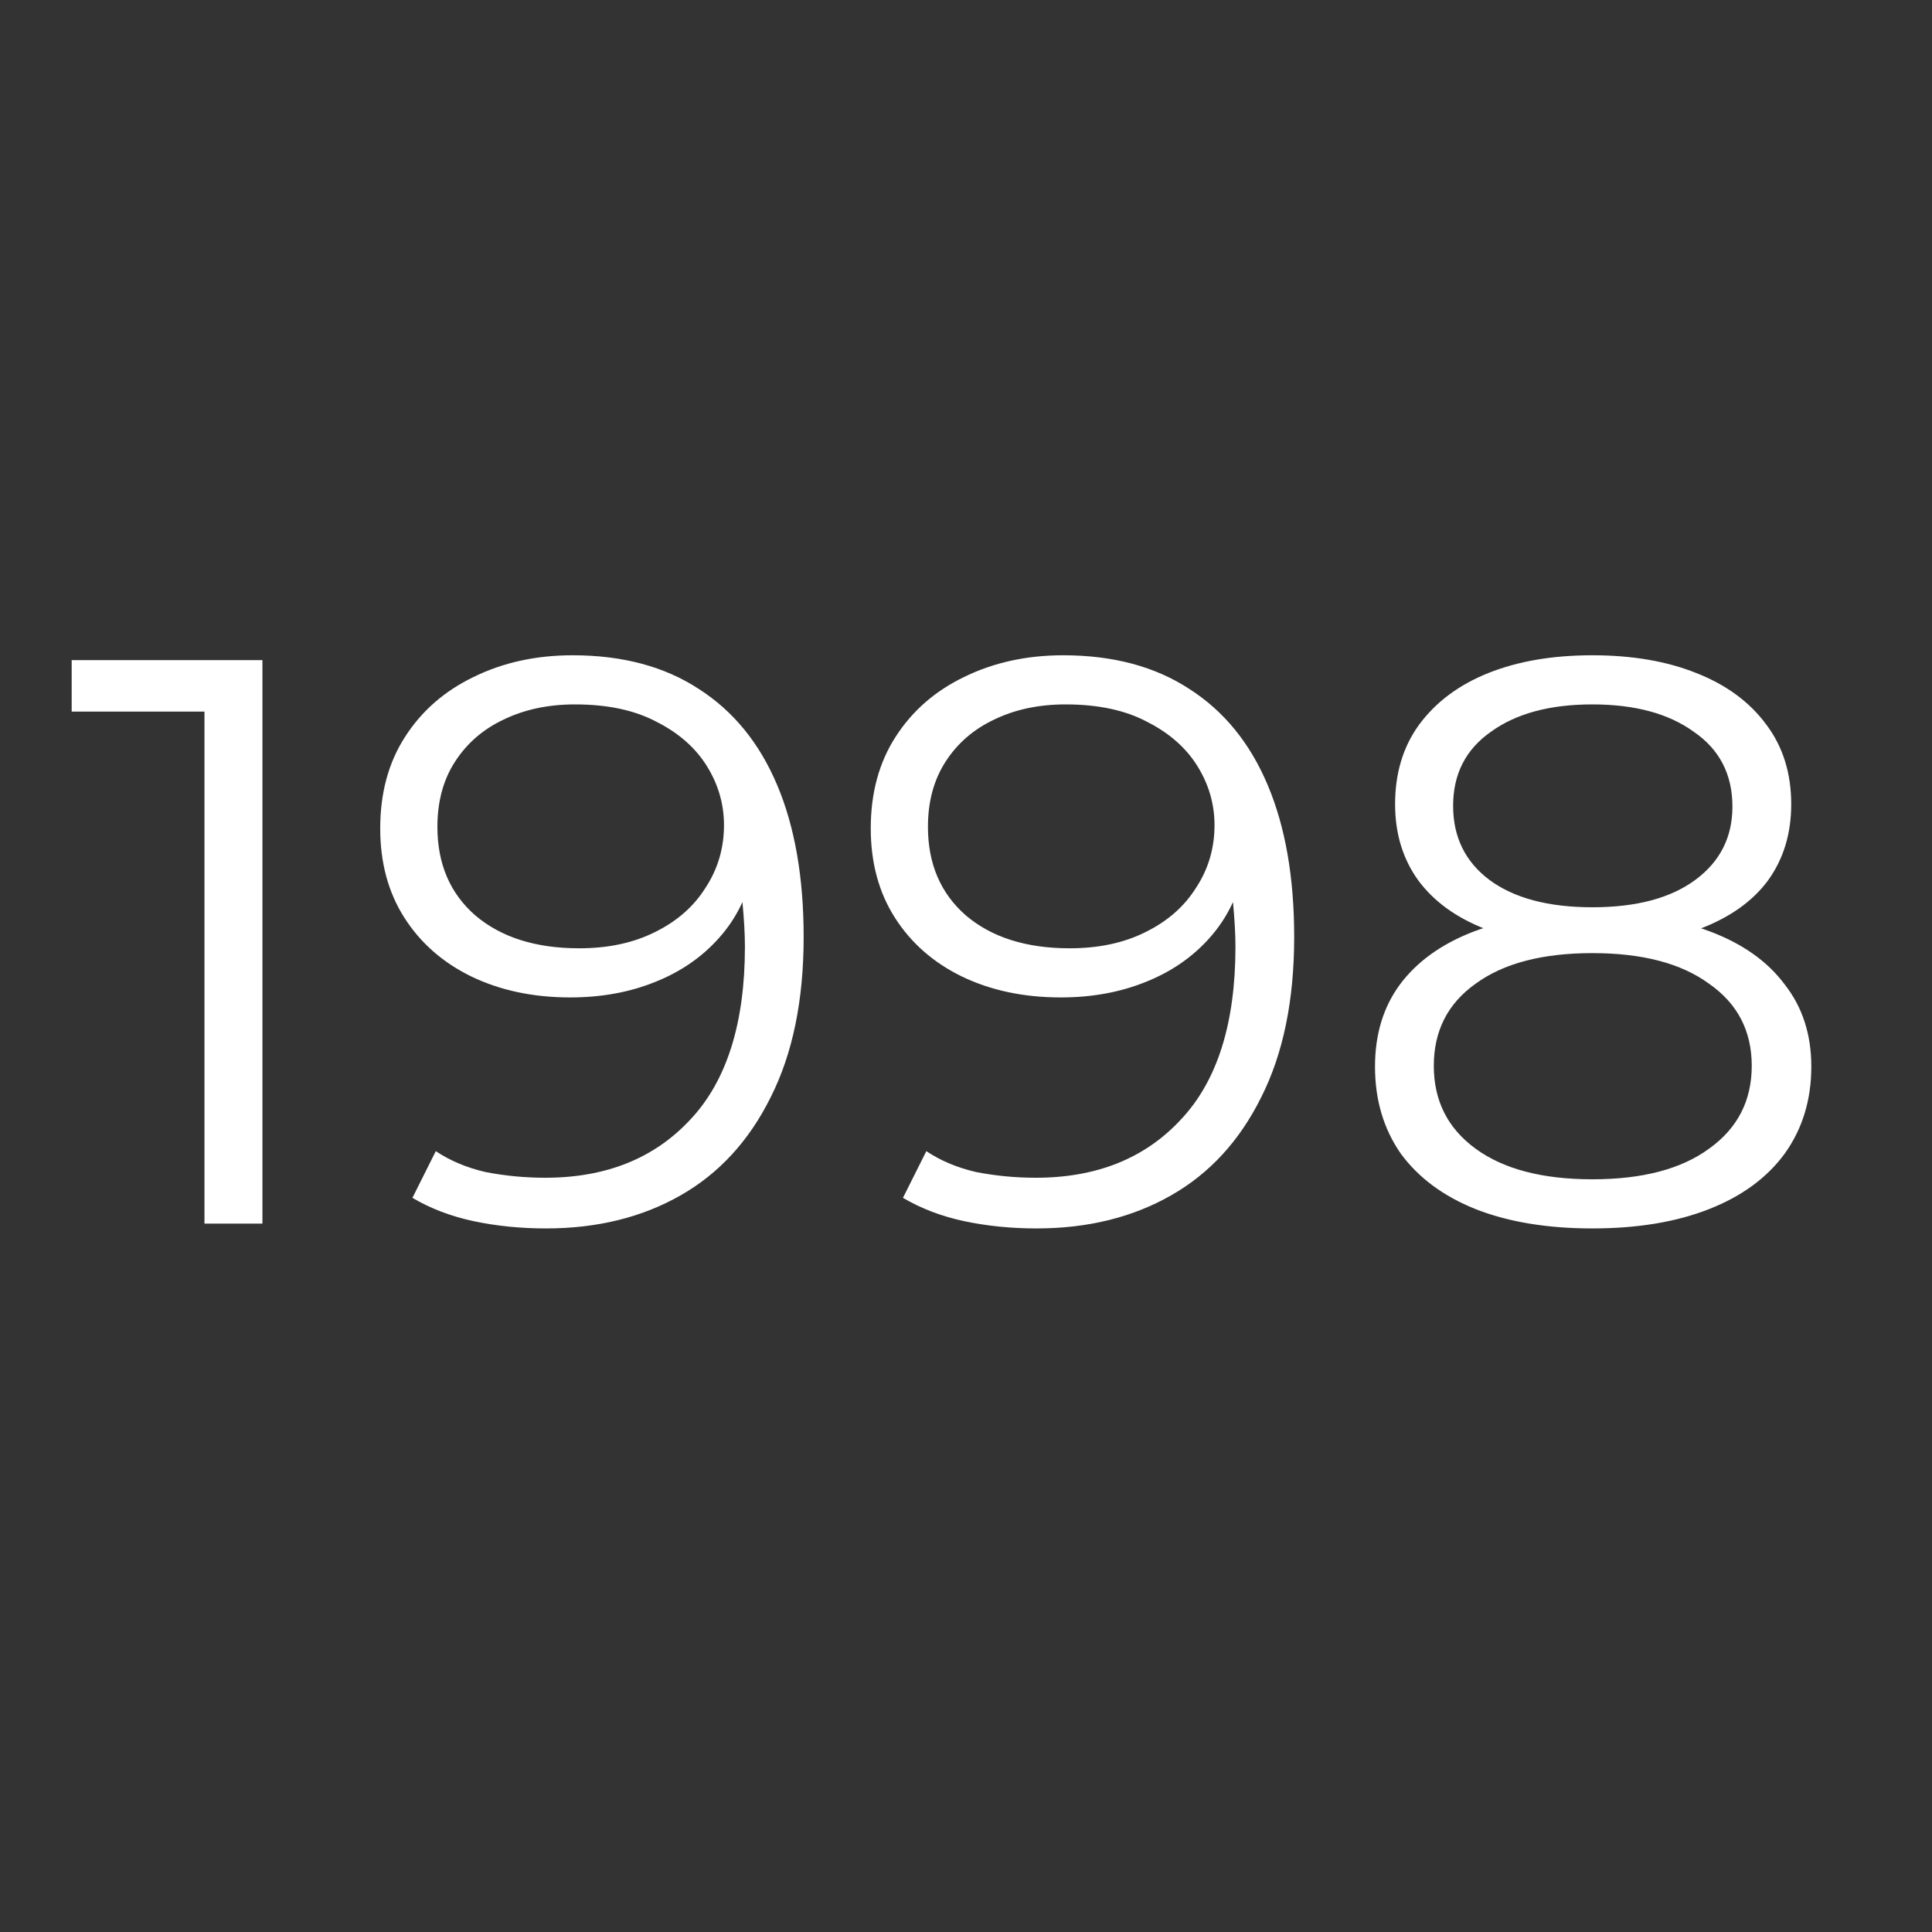 <svg width="30" height="30" viewBox="0 0 30 30" fill="none" xmlns="http://www.w3.org/2000/svg">
<rect x="0" y="0" width="30" height="30" fill="#333333" stroke="none"/>
<path d="M3.175 19V10.625L3.575 11.05H1.113V10.25H4.075V19H3.175ZM8.892 10.175C9.667 10.175 10.321 10.35 10.854 10.7C11.387 11.042 11.792 11.537 12.067 12.188C12.342 12.838 12.479 13.625 12.479 14.55C12.479 15.533 12.308 16.363 11.967 17.038C11.633 17.712 11.167 18.221 10.567 18.562C9.967 18.904 9.271 19.075 8.479 19.075C8.087 19.075 7.712 19.038 7.354 18.962C7.004 18.887 6.687 18.767 6.404 18.6L6.767 17.875C6.992 18.025 7.25 18.133 7.542 18.2C7.842 18.258 8.15 18.288 8.467 18.288C9.408 18.288 10.158 17.988 10.717 17.387C11.283 16.788 11.567 15.892 11.567 14.7C11.567 14.508 11.554 14.279 11.529 14.012C11.512 13.746 11.467 13.479 11.392 13.213L11.704 13.45C11.621 13.883 11.442 14.254 11.167 14.562C10.9 14.863 10.567 15.092 10.167 15.25C9.775 15.408 9.337 15.488 8.854 15.488C8.279 15.488 7.767 15.379 7.317 15.162C6.875 14.946 6.529 14.642 6.279 14.25C6.029 13.858 5.904 13.396 5.904 12.863C5.904 12.312 6.033 11.838 6.292 11.438C6.55 11.037 6.904 10.729 7.354 10.512C7.812 10.287 8.325 10.175 8.892 10.175ZM8.929 10.938C8.512 10.938 8.142 11.017 7.817 11.175C7.5 11.325 7.25 11.542 7.067 11.825C6.883 12.108 6.792 12.446 6.792 12.838C6.792 13.412 6.987 13.871 7.379 14.213C7.779 14.554 8.317 14.725 8.992 14.725C9.442 14.725 9.833 14.642 10.167 14.475C10.508 14.308 10.771 14.079 10.954 13.787C11.146 13.496 11.242 13.171 11.242 12.812C11.242 12.488 11.154 12.183 10.979 11.9C10.804 11.617 10.546 11.387 10.204 11.213C9.862 11.029 9.437 10.938 8.929 10.938ZM16.509 10.175C17.284 10.175 17.938 10.35 18.471 10.7C19.005 11.042 19.409 11.537 19.684 12.188C19.959 12.838 20.096 13.625 20.096 14.55C20.096 15.533 19.925 16.363 19.584 17.038C19.25 17.712 18.784 18.221 18.184 18.562C17.584 18.904 16.888 19.075 16.096 19.075C15.705 19.075 15.33 19.038 14.971 18.962C14.621 18.887 14.305 18.767 14.021 18.6L14.384 17.875C14.609 18.025 14.867 18.133 15.159 18.2C15.459 18.258 15.767 18.288 16.084 18.288C17.026 18.288 17.776 17.988 18.334 17.387C18.901 16.788 19.184 15.892 19.184 14.7C19.184 14.508 19.171 14.279 19.146 14.012C19.13 13.746 19.084 13.479 19.009 13.213L19.321 13.45C19.238 13.883 19.059 14.254 18.784 14.562C18.517 14.863 18.184 15.092 17.784 15.25C17.392 15.408 16.955 15.488 16.471 15.488C15.896 15.488 15.384 15.379 14.934 15.162C14.492 14.946 14.146 14.642 13.896 14.25C13.646 13.858 13.521 13.396 13.521 12.863C13.521 12.312 13.65 11.838 13.909 11.438C14.167 11.037 14.521 10.729 14.971 10.512C15.43 10.287 15.942 10.175 16.509 10.175ZM16.546 10.938C16.13 10.938 15.759 11.017 15.434 11.175C15.117 11.325 14.867 11.542 14.684 11.825C14.501 12.108 14.409 12.446 14.409 12.838C14.409 13.412 14.605 13.871 14.996 14.213C15.396 14.554 15.934 14.725 16.609 14.725C17.059 14.725 17.451 14.642 17.784 14.475C18.125 14.308 18.388 14.079 18.571 13.787C18.763 13.496 18.859 13.171 18.859 12.812C18.859 12.488 18.771 12.183 18.596 11.9C18.421 11.617 18.163 11.387 17.821 11.213C17.48 11.029 17.055 10.938 16.546 10.938ZM24.726 19.075C24.026 19.075 23.422 18.975 22.913 18.775C22.413 18.575 22.026 18.288 21.751 17.913C21.484 17.529 21.351 17.079 21.351 16.562C21.351 16.062 21.48 15.637 21.738 15.287C22.005 14.929 22.389 14.654 22.889 14.463C23.397 14.271 24.009 14.175 24.726 14.175C25.434 14.175 26.043 14.271 26.551 14.463C27.059 14.654 27.447 14.929 27.713 15.287C27.988 15.637 28.126 16.062 28.126 16.562C28.126 17.079 27.988 17.529 27.713 17.913C27.439 18.288 27.047 18.575 26.538 18.775C26.03 18.975 25.426 19.075 24.726 19.075ZM24.726 18.312C25.501 18.312 26.105 18.154 26.538 17.837C26.98 17.521 27.201 17.092 27.201 16.55C27.201 16.008 26.98 15.583 26.538 15.275C26.105 14.958 25.501 14.8 24.726 14.8C23.951 14.8 23.347 14.958 22.913 15.275C22.48 15.583 22.264 16.008 22.264 16.55C22.264 17.092 22.48 17.521 22.913 17.837C23.347 18.154 23.951 18.312 24.726 18.312ZM24.726 14.688C24.076 14.688 23.522 14.6 23.064 14.425C22.613 14.25 22.268 14 22.026 13.675C21.784 13.342 21.663 12.946 21.663 12.488C21.663 12.004 21.788 11.592 22.038 11.25C22.297 10.9 22.655 10.633 23.113 10.45C23.572 10.267 24.109 10.175 24.726 10.175C25.343 10.175 25.88 10.267 26.338 10.45C26.805 10.633 27.168 10.9 27.426 11.25C27.684 11.592 27.814 12.004 27.814 12.488C27.814 12.946 27.693 13.342 27.451 13.675C27.209 14 26.855 14.25 26.389 14.425C25.93 14.6 25.376 14.688 24.726 14.688ZM24.726 14.088C25.409 14.088 25.943 13.946 26.326 13.662C26.709 13.379 26.901 13 26.901 12.525C26.901 12.025 26.701 11.637 26.301 11.363C25.909 11.079 25.384 10.938 24.726 10.938C24.068 10.938 23.543 11.079 23.151 11.363C22.759 11.637 22.564 12.021 22.564 12.512C22.564 12.996 22.751 13.379 23.126 13.662C23.509 13.946 24.043 14.088 24.726 14.088Z" fill="white"/>
</svg>
